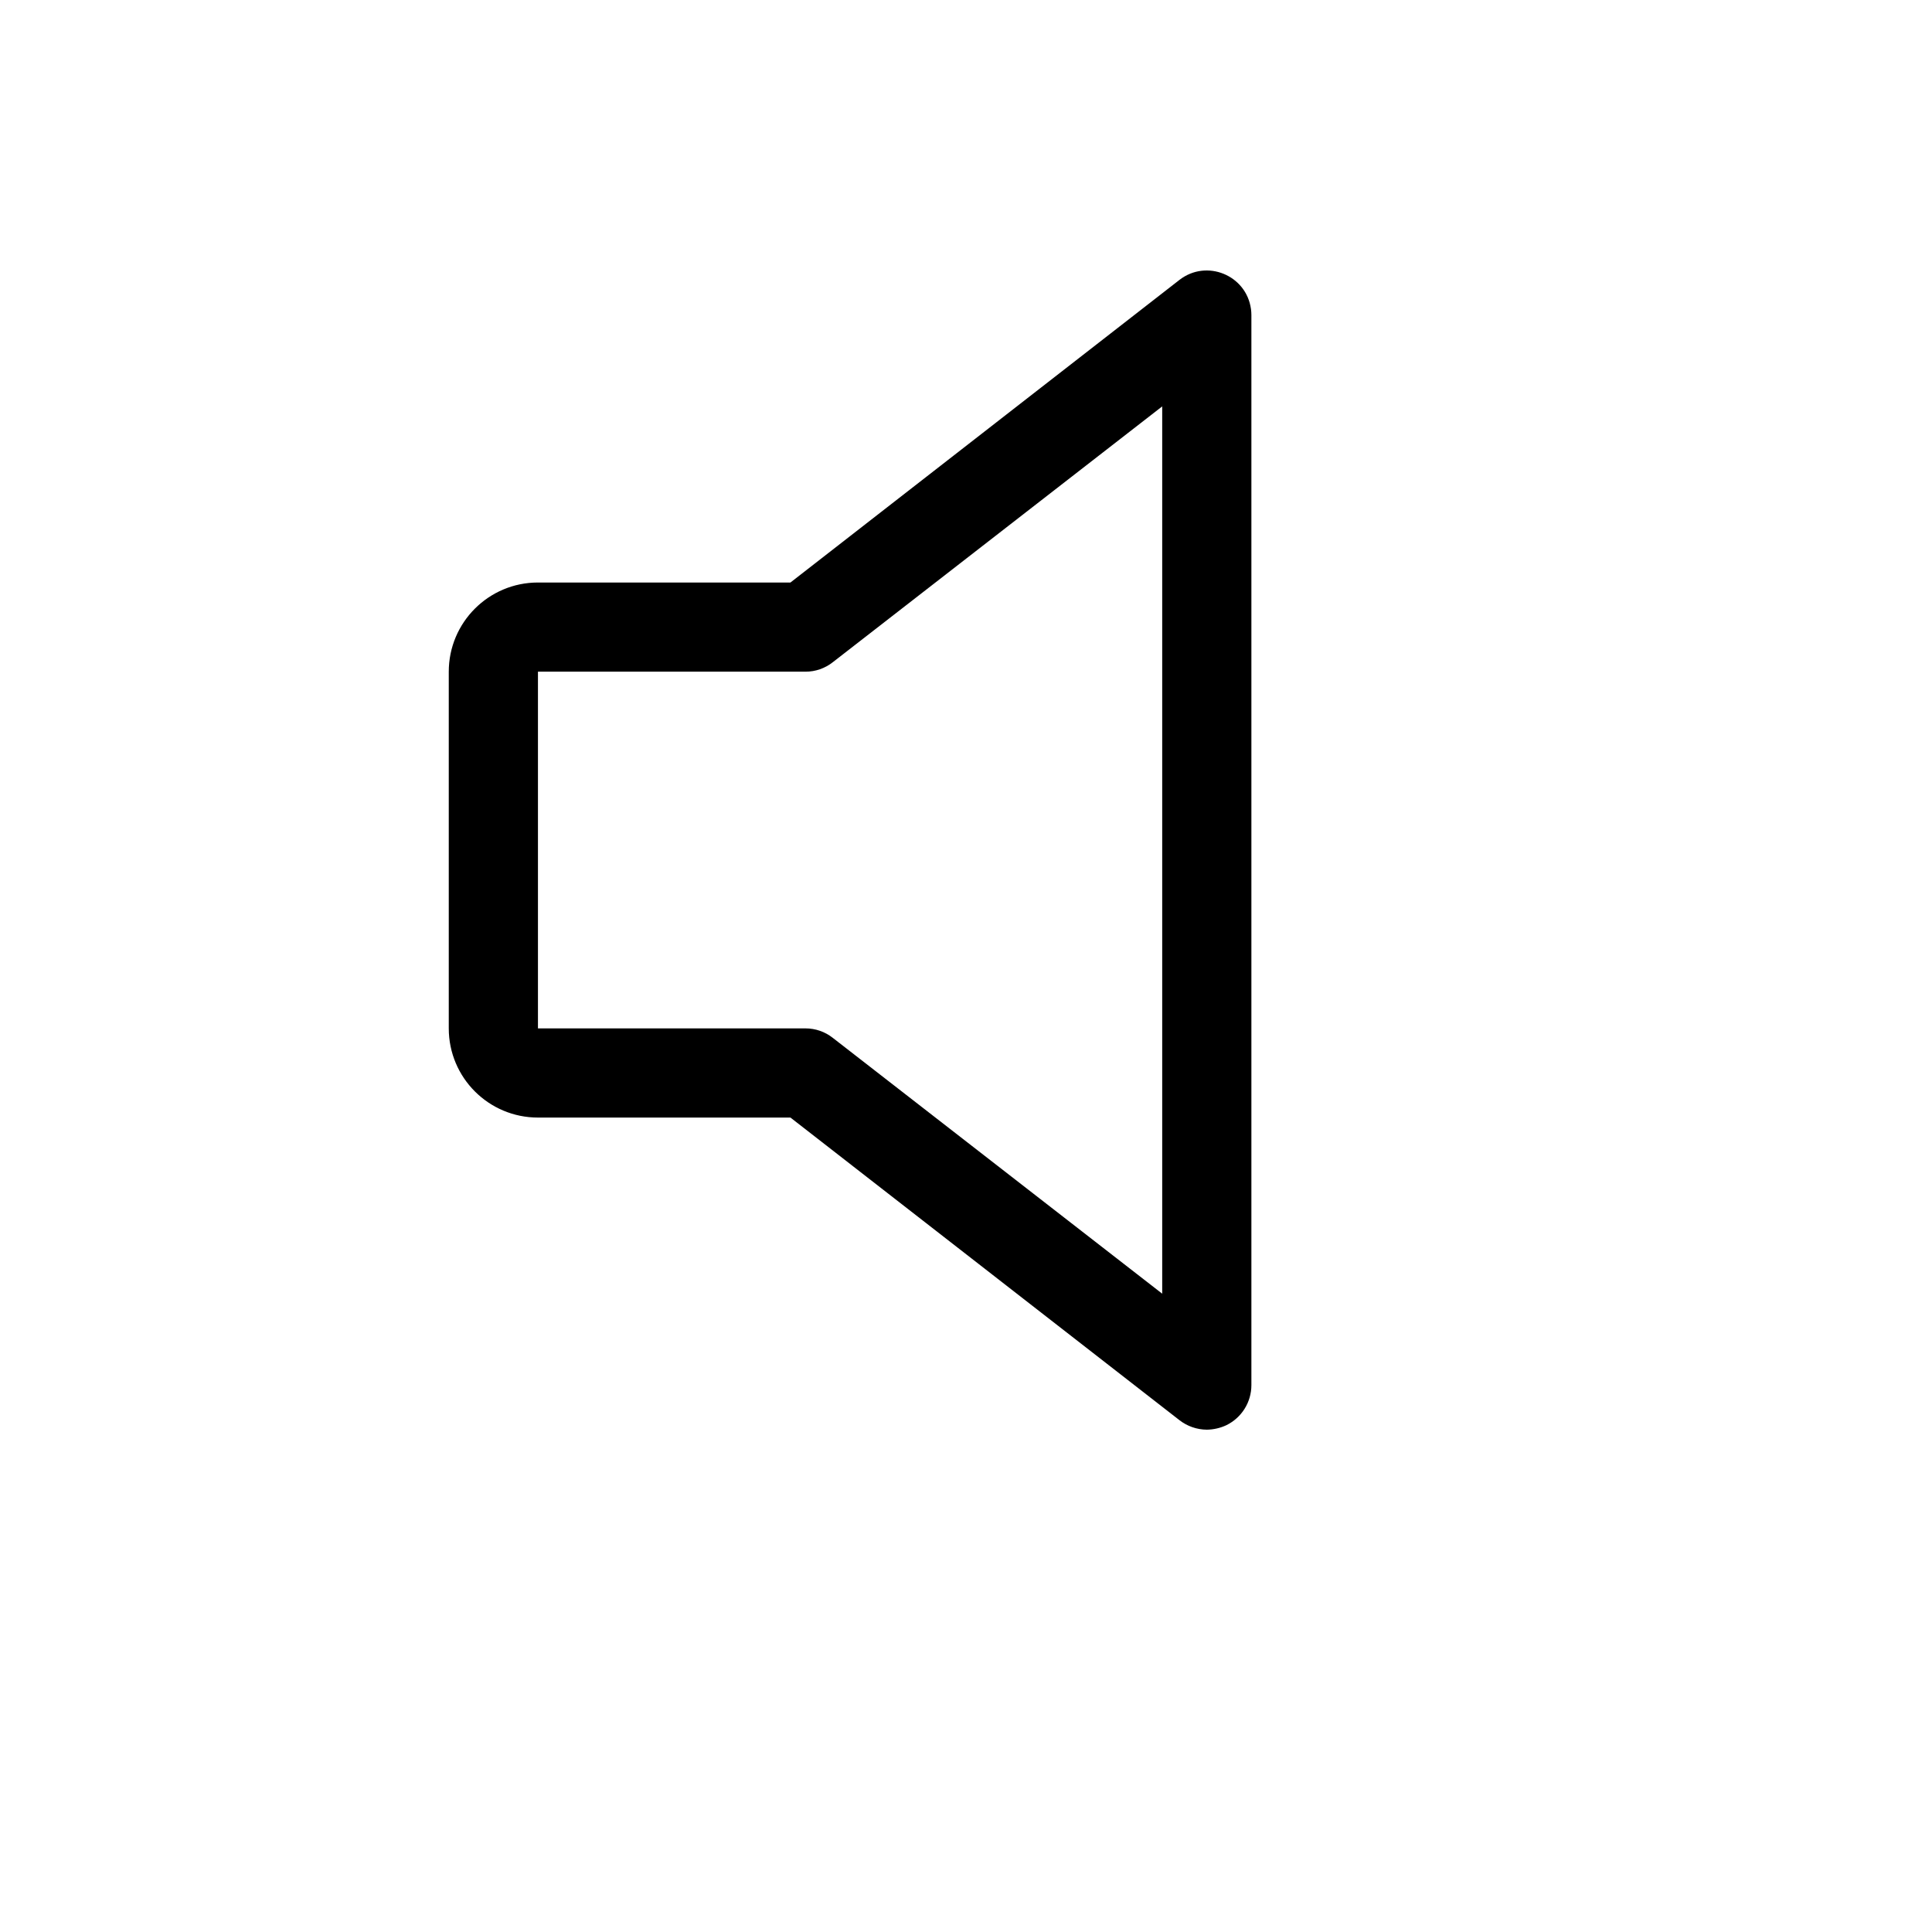 <svg xmlns="http://www.w3.org/2000/svg" version="1.1" xmlns:xlink="http://www.w3.org/1999/xlink" width="100%" height="100%" id="svgWorkerArea" viewBox="-25 -25 625 625" xmlns:idraw="https://idraw.muisca.co" style="background: white;"><defs id="defsdoc"><pattern id="patternBool" x="0" y="0" width="10" height="10" patternUnits="userSpaceOnUse" patternTransform="rotate(35)"><circle cx="5" cy="5" r="4" style="stroke: none;fill: #ff000070;"></circle></pattern></defs><g id="fileImp-802775901" class="cosito"><path id="pathImp-125908612" class="grouped" d="M365.398 437.5C362.197 437.474 359.092 436.397 356.563 434.435 356.563 434.435 230.707 336.531 230.707 336.531 230.707 336.531 149.027 336.531 149.027 336.531 133.094 336.531 120.177 323.616 120.177 307.683 120.177 307.683 120.177 192.29 120.177 192.29 120.177 176.358 133.094 163.442 149.027 163.442 149.027 163.442 230.707 163.442 230.707 163.442 230.707 163.442 356.563 65.538 356.563 65.538 365.34 58.737 378.189 63.988 379.69 74.99 379.776 75.622 379.821 76.259 379.823 76.897 379.823 76.897 379.823 423.076 379.823 423.076 379.827 428.6 376.676 433.641 371.709 436.058 369.732 436.982 367.58 437.474 365.398 437.5 365.398 437.5 365.398 437.5 365.398 437.5M149.027 192.29C149.027 192.29 149.027 307.683 149.027 307.683 149.027 307.683 235.575 307.683 235.575 307.683 238.781 307.682 241.894 308.761 244.411 310.748 244.411 310.748 350.973 393.507 350.973 393.507 350.973 393.507 350.973 106.467 350.973 106.467 350.973 106.467 244.411 189.225 244.411 189.225 241.894 191.212 238.781 192.292 235.575 192.29 235.575 192.29 149.027 192.29 149.027 192.29"></path></g></svg>